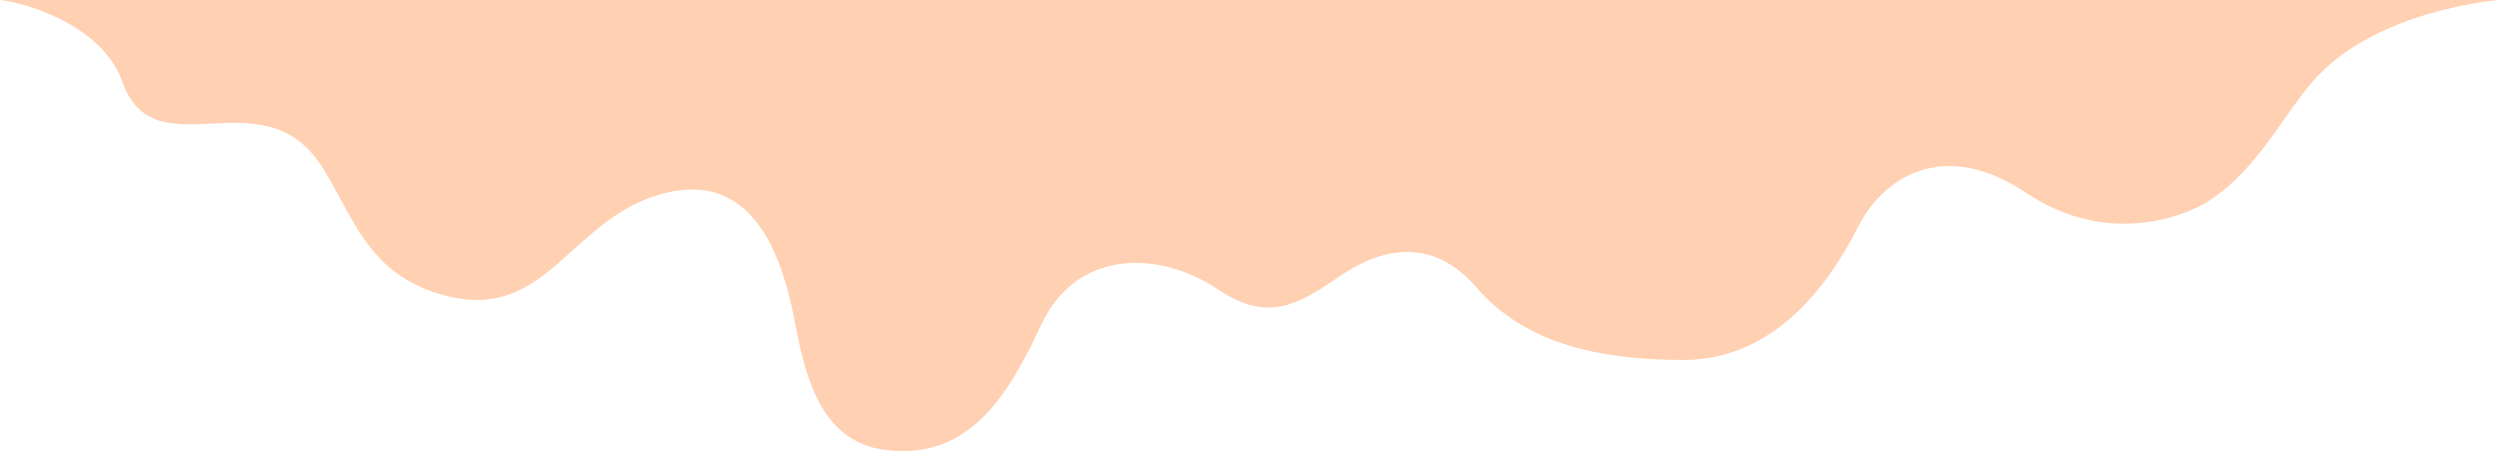 <svg xmlns="http://www.w3.org/2000/svg" id="Layer_2" data-name="Layer 2" viewBox="0 0 240.93 43.48"><defs><style> .cls-1 { fill: #ffd0b1; } </style></defs><g id="Best_Painting_Contractor_sandal" data-name="Best Painting Contractor sandal"><path class="cls-1" d="M0,0c3.5.45,10.03,2.89,11.78,7.85,3.13,8.87,13.49-.78,19.23,8.2,2.89,4.46,4.23,9.91,10.81,12.11,10.81,3.62,12.7-6.97,22.02-9.49,9.32-2.51,11.8,7.22,12.84,12.75,1.04,5.53,2.74,11.18,8.62,11.94,7.93,1.02,11.77-5,15-11.97,3.61-7.79,11.92-7.01,17.09-3.49,5.18,3.52,8.28,1.01,12.08-1.51,3.8-2.51,8.63-3.52,12.77,1.26,4.14,4.78,10.35,7.04,20.02,7.04s14.84-8.93,16.91-13.02c2.07-4.08,7.78-8.64,16.07-3.1,8.28,5.53,15.93,1.88,17.48.89,4.75-3.02,7.1-8.05,10.11-11.55,6.05-7.04,18.11-7.92,18.11-7.92H0Z"></path></g></svg>